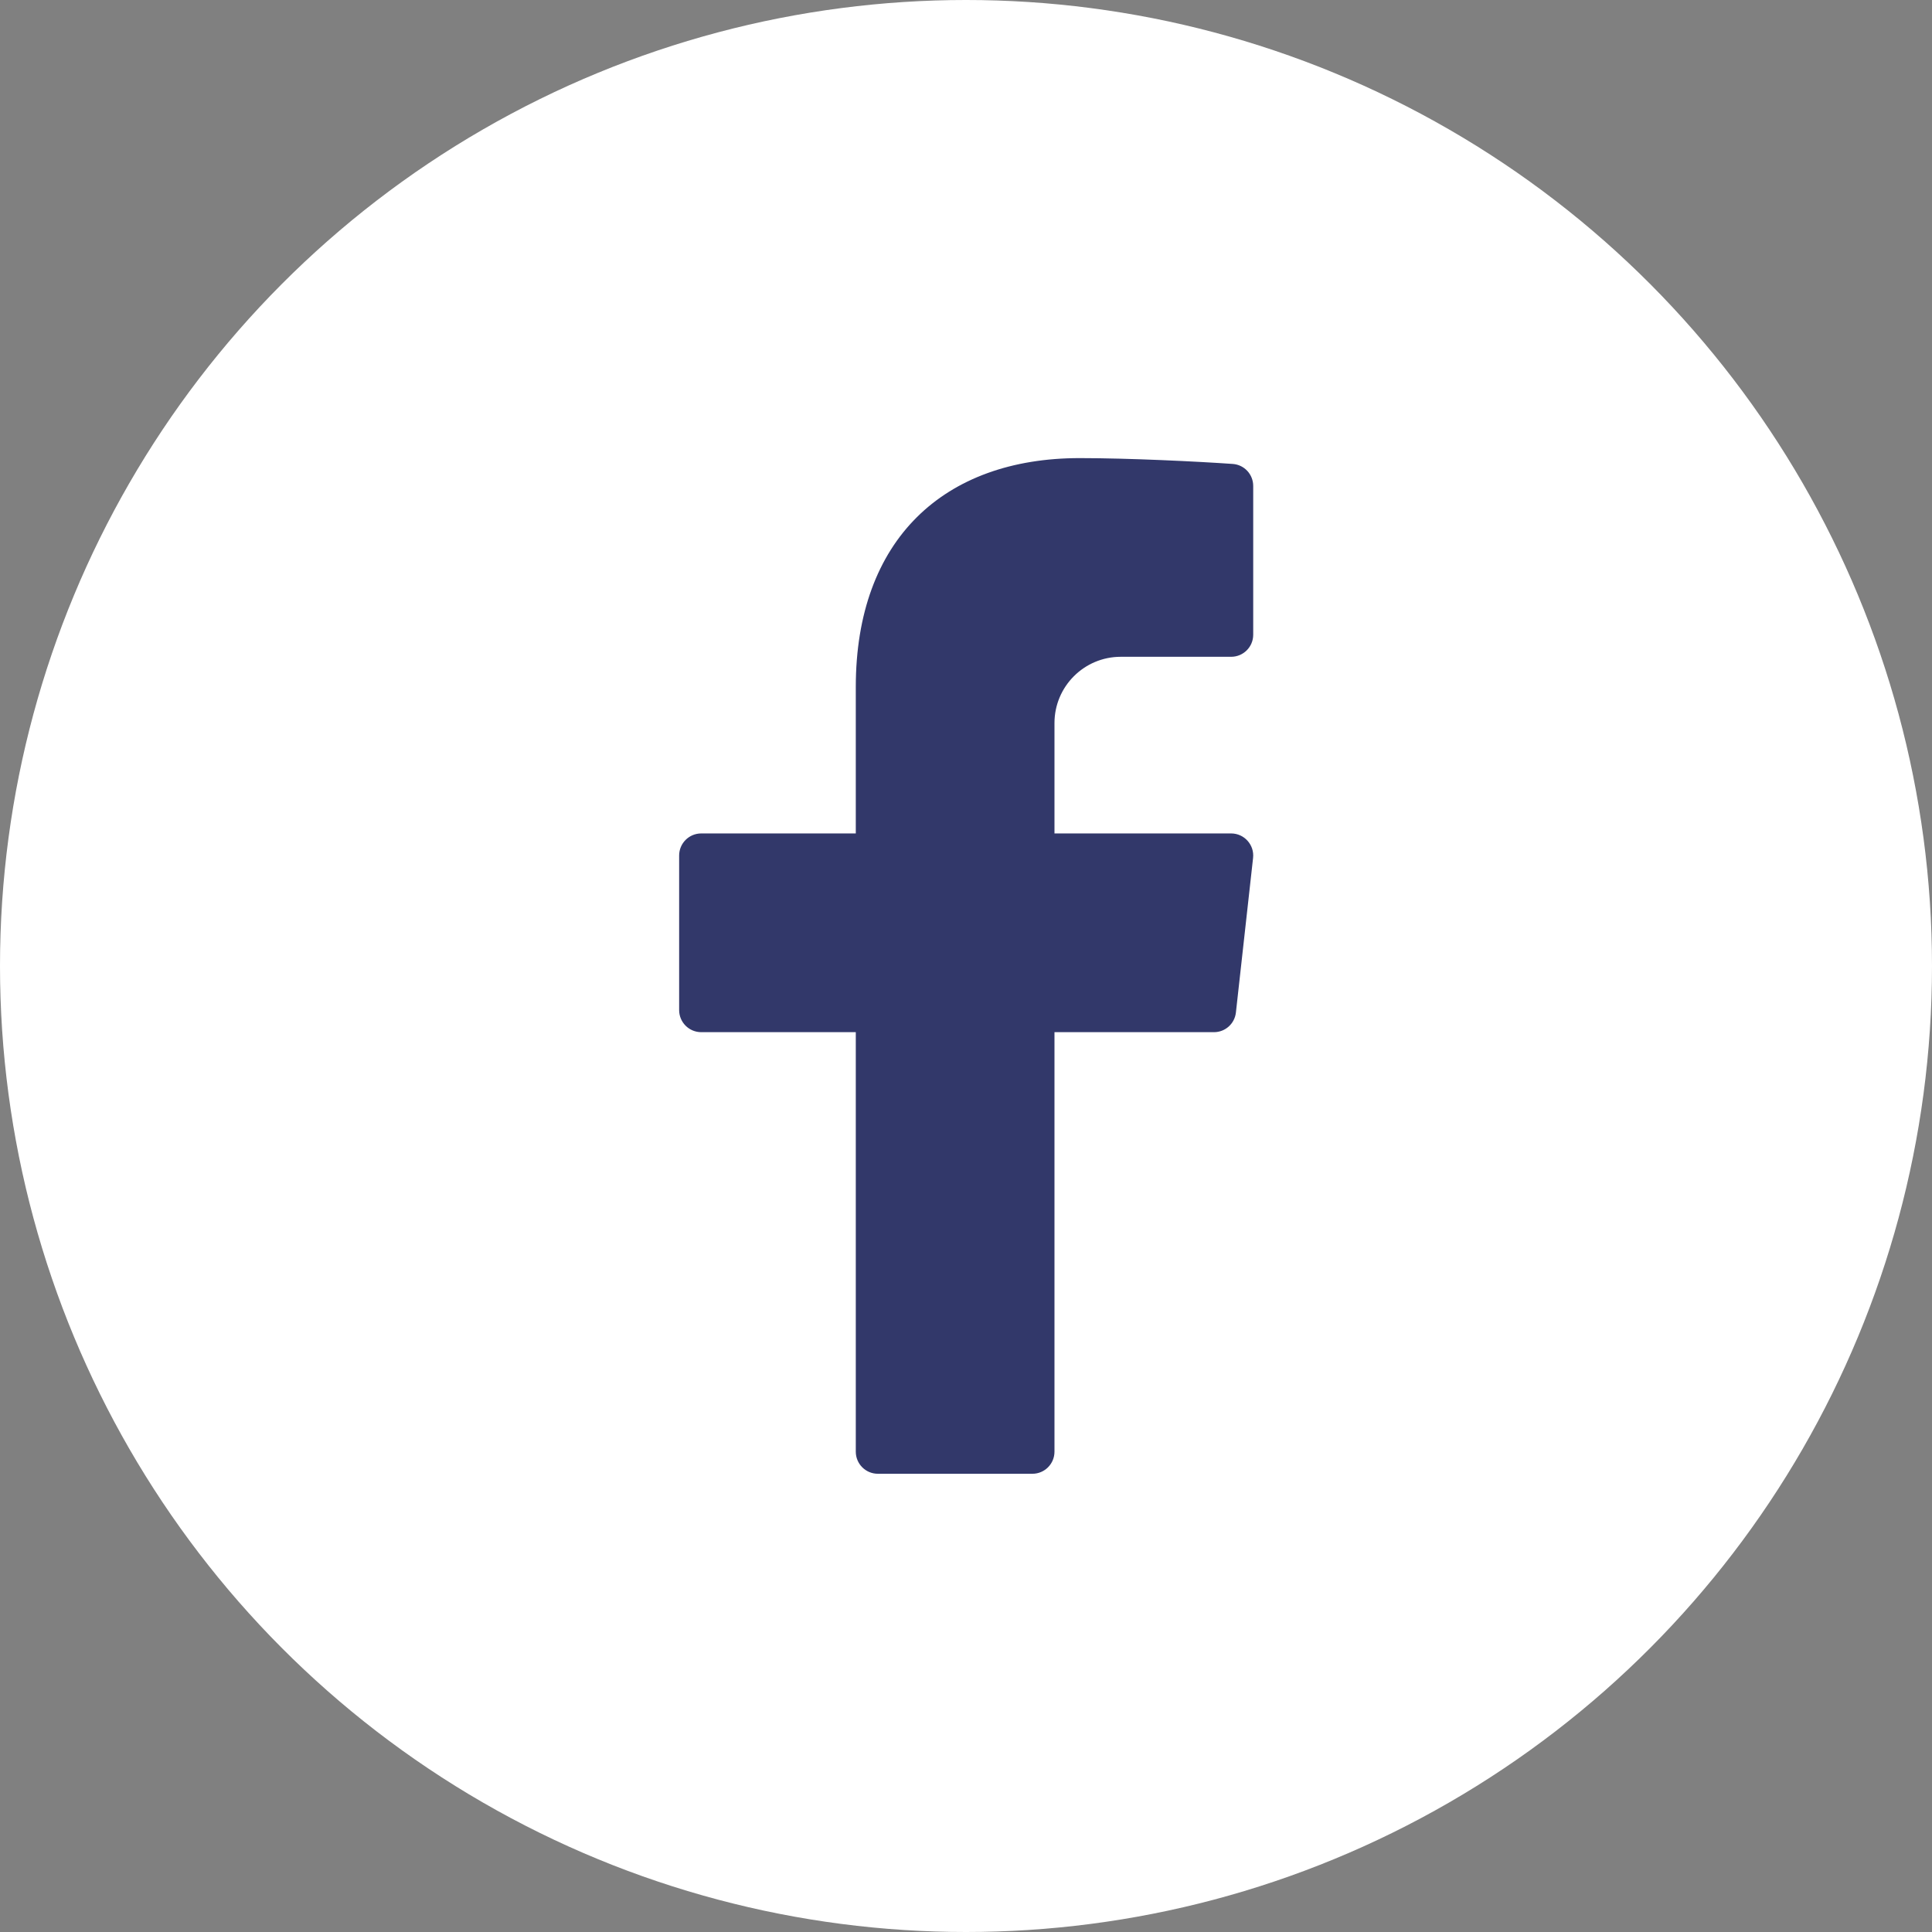 <svg xmlns="http://www.w3.org/2000/svg" width="44" height="44" fill="none" viewBox="0 0 44 44"><rect x="0" y="0" width="44" height="44" fill="#808080" stroke="none"/><circle cx="22" cy="22" r="22" fill="#fff"/><path fill="#32386A" d="M25.524 14.958H28.038C28.316 14.958 28.541 14.733 28.541 14.456V11.068C28.541 10.804 28.339 10.585 28.076 10.566C27.276 10.51 25.713 10.433 24.589 10.433C21.501 10.433 19.49 12.283 19.49 15.646V18.981H15.97C15.692 18.981 15.467 19.206 15.467 19.484V23.004C15.467 23.282 15.692 23.507 15.97 23.507H19.49V33.061C19.49 33.339 19.715 33.564 19.993 33.564H23.513C23.79 33.564 24.015 33.339 24.015 33.061V23.507H27.647C27.904 23.507 28.119 23.314 28.147 23.059L28.538 19.539C28.571 19.242 28.338 18.981 28.038 18.981H24.015V16.467C24.015 15.634 24.691 14.958 25.524 14.958Z"/></svg>